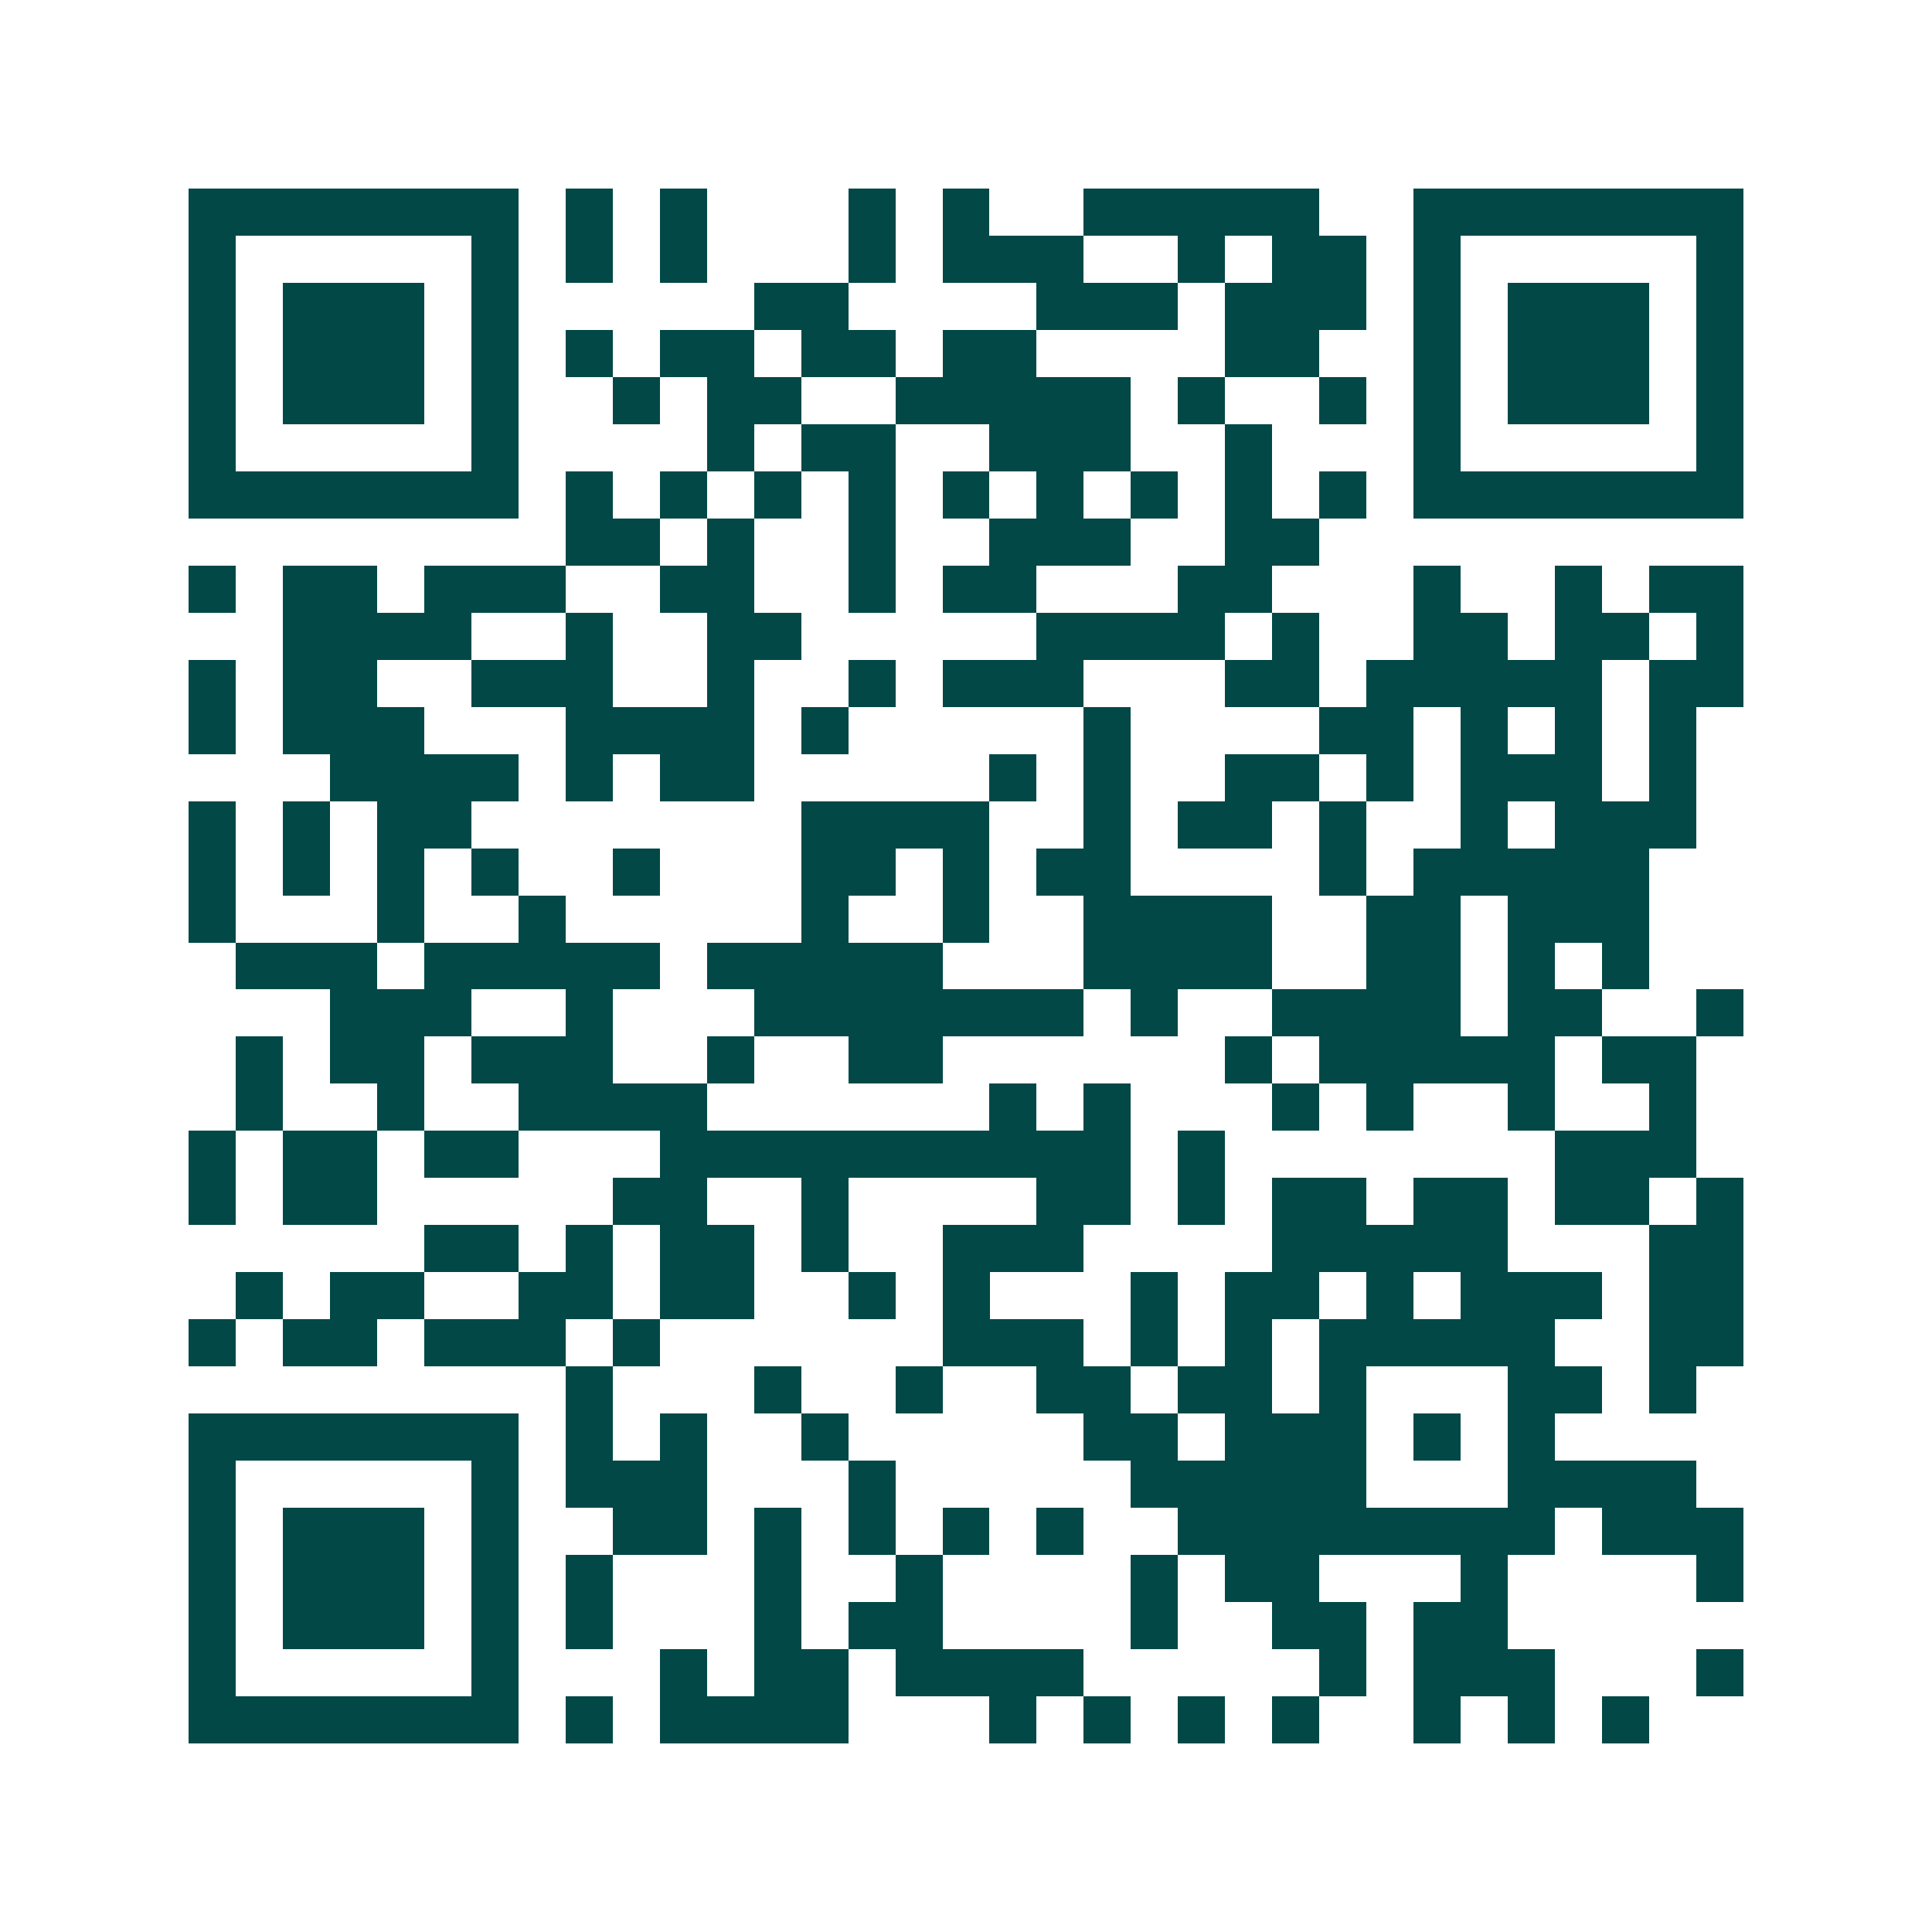 <svg xmlns="http://www.w3.org/2000/svg" width="200" height="200" viewBox="0 0 41 41" shape-rendering="crispEdges"><path fill="#ffffff" d="M0 0h41v41H0z"/><path stroke="#014847" d="M4 4.5h7m1 0h1m1 0h1m3 0h1m1 0h1m2 0h5m2 0h7M4 5.5h1m5 0h1m1 0h1m1 0h1m3 0h1m1 0h3m2 0h1m1 0h2m1 0h1m5 0h1M4 6.5h1m1 0h3m1 0h1m5 0h2m4 0h3m1 0h3m1 0h1m1 0h3m1 0h1M4 7.5h1m1 0h3m1 0h1m1 0h1m1 0h2m1 0h2m1 0h2m4 0h2m2 0h1m1 0h3m1 0h1M4 8.5h1m1 0h3m1 0h1m2 0h1m1 0h2m2 0h5m1 0h1m2 0h1m1 0h1m1 0h3m1 0h1M4 9.5h1m5 0h1m4 0h1m1 0h2m2 0h3m2 0h1m3 0h1m5 0h1M4 10.5h7m1 0h1m1 0h1m1 0h1m1 0h1m1 0h1m1 0h1m1 0h1m1 0h1m1 0h1m1 0h7M12 11.5h2m1 0h1m2 0h1m2 0h3m2 0h2M4 12.5h1m1 0h2m1 0h3m2 0h2m2 0h1m1 0h2m3 0h2m3 0h1m2 0h1m1 0h2M6 13.5h4m2 0h1m2 0h2m5 0h4m1 0h1m2 0h2m1 0h2m1 0h1M4 14.5h1m1 0h2m2 0h3m2 0h1m2 0h1m1 0h3m3 0h2m1 0h5m1 0h2M4 15.5h1m1 0h3m3 0h4m1 0h1m5 0h1m4 0h2m1 0h1m1 0h1m1 0h1M7 16.5h4m1 0h1m1 0h2m5 0h1m1 0h1m2 0h2m1 0h1m1 0h3m1 0h1M4 17.5h1m1 0h1m1 0h2m7 0h4m2 0h1m1 0h2m1 0h1m2 0h1m1 0h3M4 18.5h1m1 0h1m1 0h1m1 0h1m2 0h1m3 0h2m1 0h1m1 0h2m4 0h1m1 0h5M4 19.5h1m3 0h1m2 0h1m5 0h1m2 0h1m2 0h4m2 0h2m1 0h3M5 20.5h3m1 0h5m1 0h5m3 0h4m2 0h2m1 0h1m1 0h1M7 21.5h3m2 0h1m3 0h7m1 0h1m2 0h4m1 0h2m2 0h1M5 22.5h1m1 0h2m1 0h3m2 0h1m2 0h2m6 0h1m1 0h5m1 0h2M5 23.5h1m2 0h1m2 0h4m6 0h1m1 0h1m3 0h1m1 0h1m2 0h1m2 0h1M4 24.5h1m1 0h2m1 0h2m3 0h10m1 0h1m7 0h3M4 25.5h1m1 0h2m5 0h2m2 0h1m4 0h2m1 0h1m1 0h2m1 0h2m1 0h2m1 0h1M9 26.5h2m1 0h1m1 0h2m1 0h1m2 0h3m4 0h5m3 0h2M5 27.5h1m1 0h2m2 0h2m1 0h2m2 0h1m1 0h1m3 0h1m1 0h2m1 0h1m1 0h3m1 0h2M4 28.5h1m1 0h2m1 0h3m1 0h1m6 0h3m1 0h1m1 0h1m1 0h5m2 0h2M12 29.5h1m3 0h1m2 0h1m2 0h2m1 0h2m1 0h1m3 0h2m1 0h1M4 30.5h7m1 0h1m1 0h1m2 0h1m5 0h2m1 0h3m1 0h1m1 0h1M4 31.5h1m5 0h1m1 0h3m3 0h1m5 0h5m3 0h4M4 32.5h1m1 0h3m1 0h1m2 0h2m1 0h1m1 0h1m1 0h1m1 0h1m2 0h8m1 0h3M4 33.5h1m1 0h3m1 0h1m1 0h1m3 0h1m2 0h1m4 0h1m1 0h2m3 0h1m4 0h1M4 34.5h1m1 0h3m1 0h1m1 0h1m3 0h1m1 0h2m4 0h1m2 0h2m1 0h2M4 35.5h1m5 0h1m3 0h1m1 0h2m1 0h4m5 0h1m1 0h3m3 0h1M4 36.5h7m1 0h1m1 0h4m3 0h1m1 0h1m1 0h1m1 0h1m2 0h1m1 0h1m1 0h1"/></svg>
